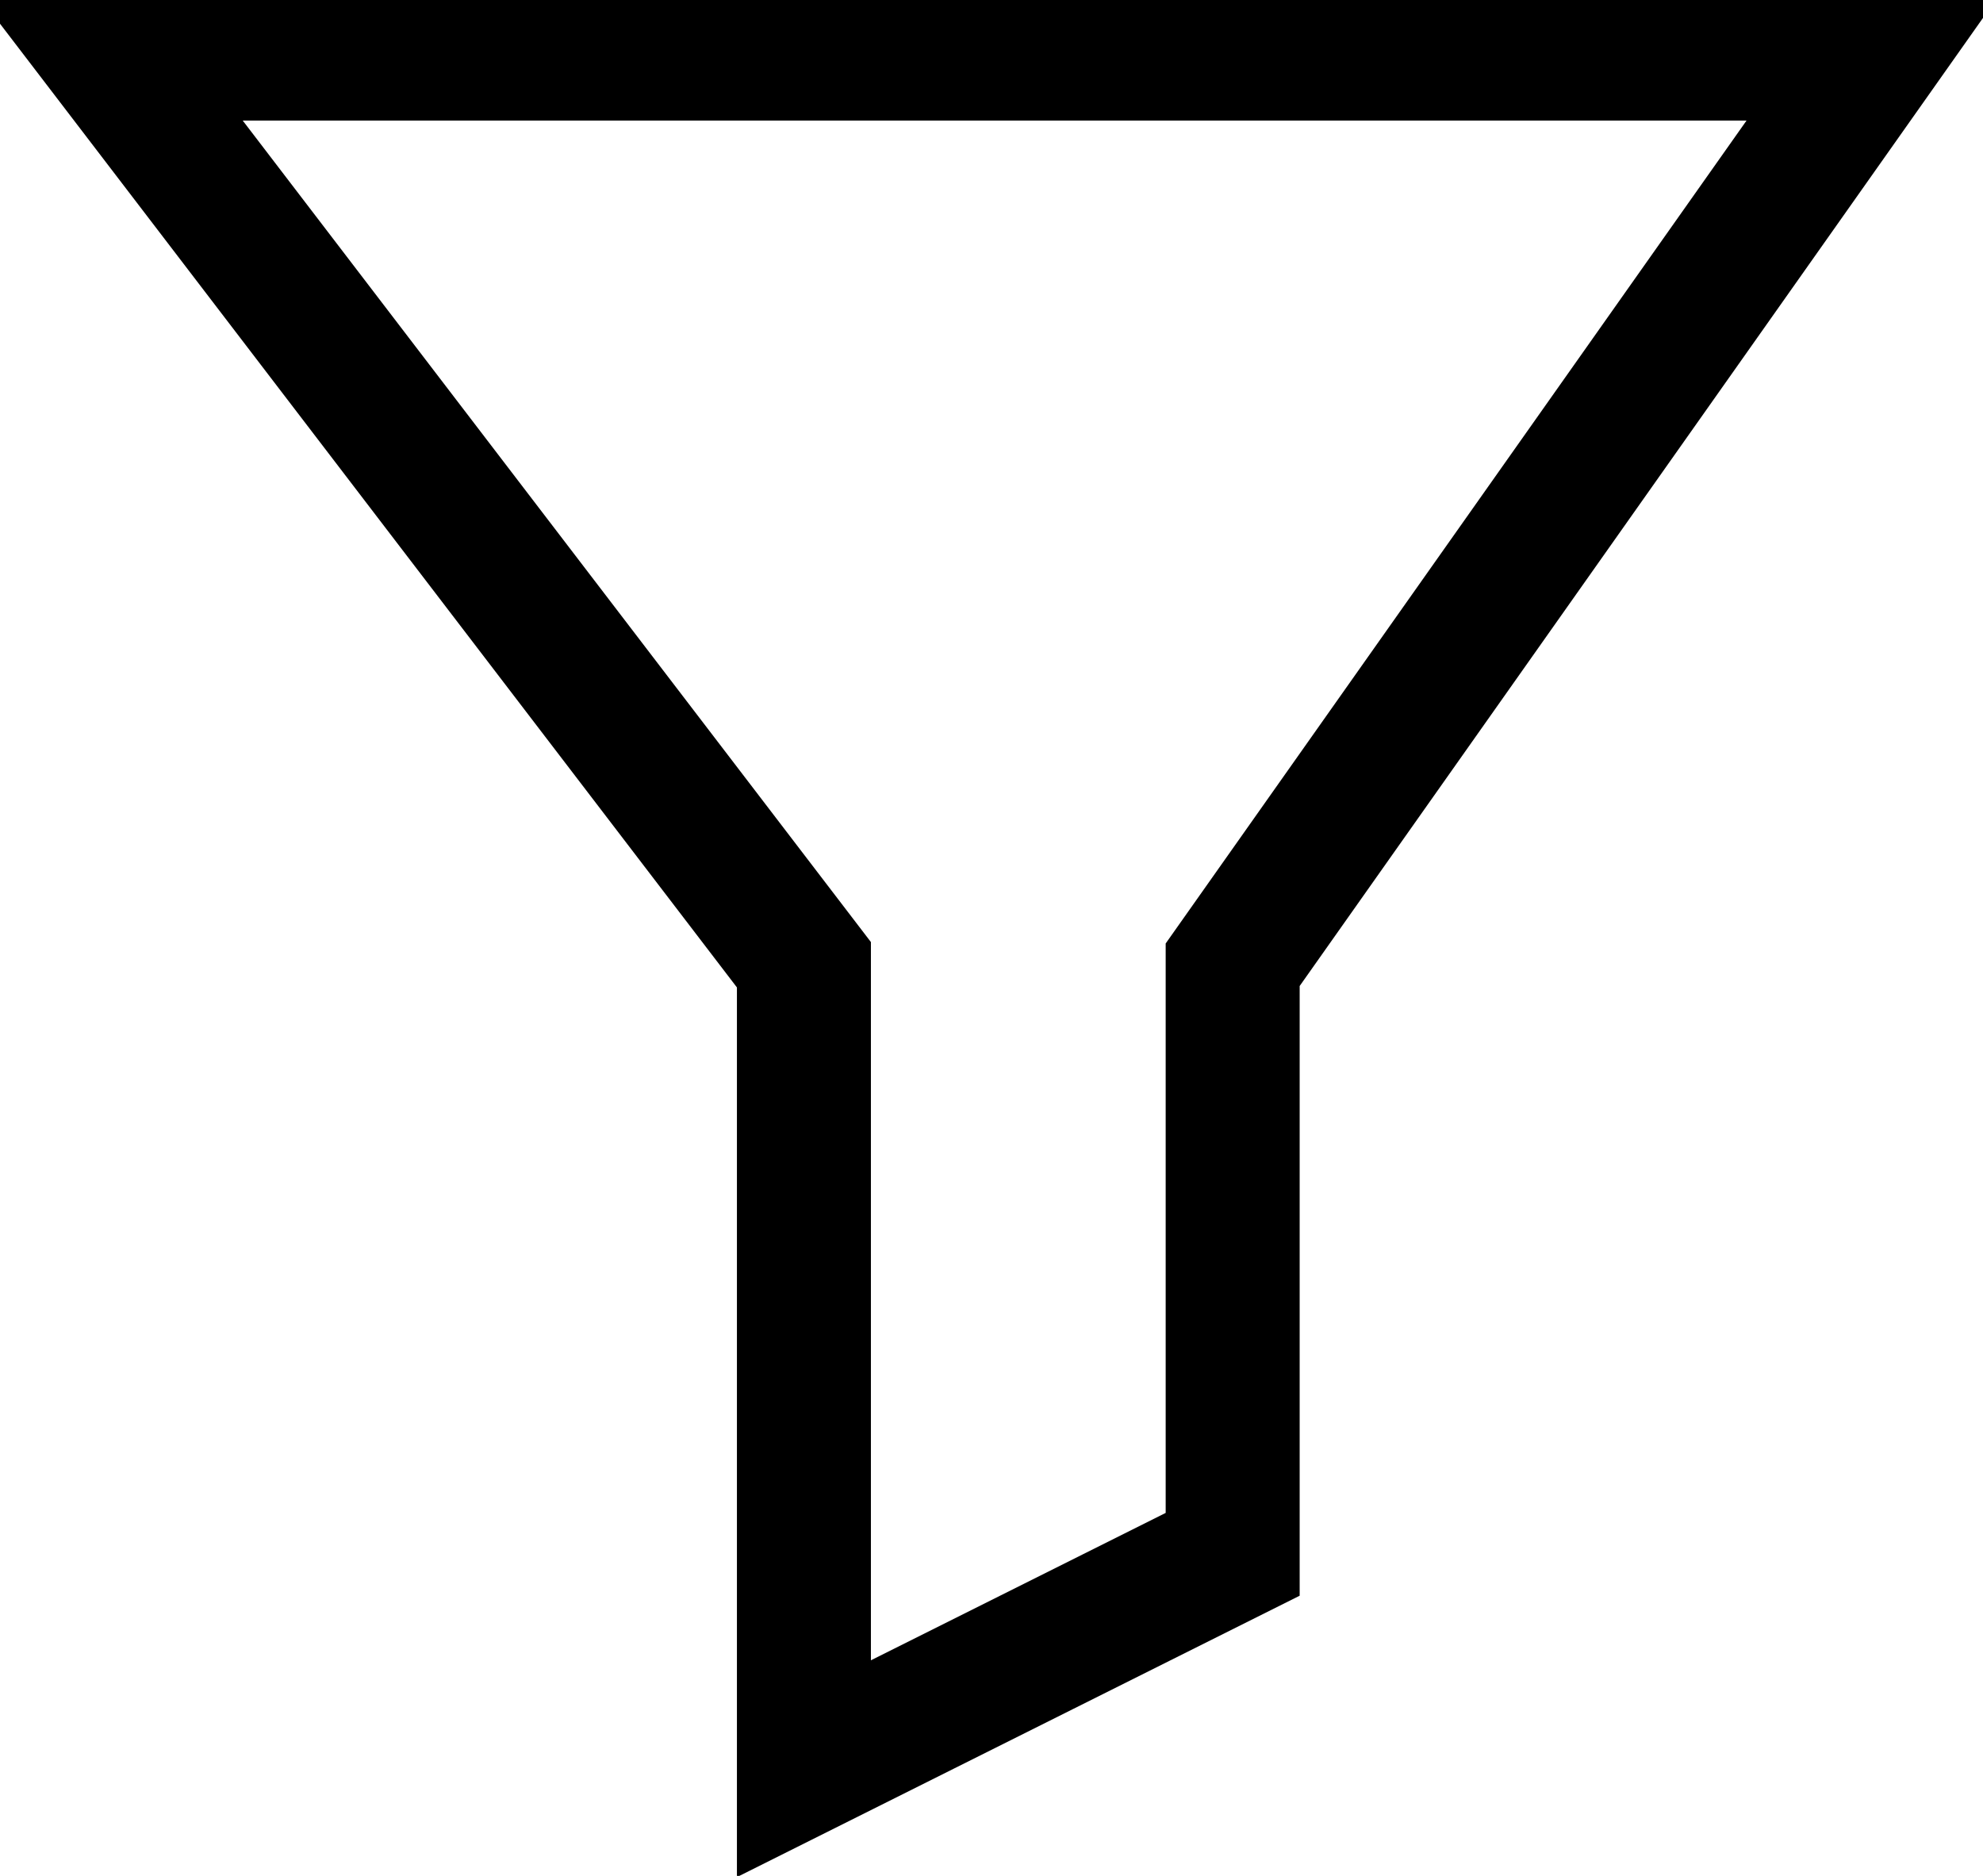 <svg enable-background="new 0 0 3.7 3.5" viewBox="0 0 3.7 3.5" xmlns="http://www.w3.org/2000/svg"><path d="m3.5.1h-3.3l1.3 1.7v1.5l.8-.4v-1.1z" fill="none" stroke="#000" stroke-miterlimit="10" stroke-width=".25"/></svg>